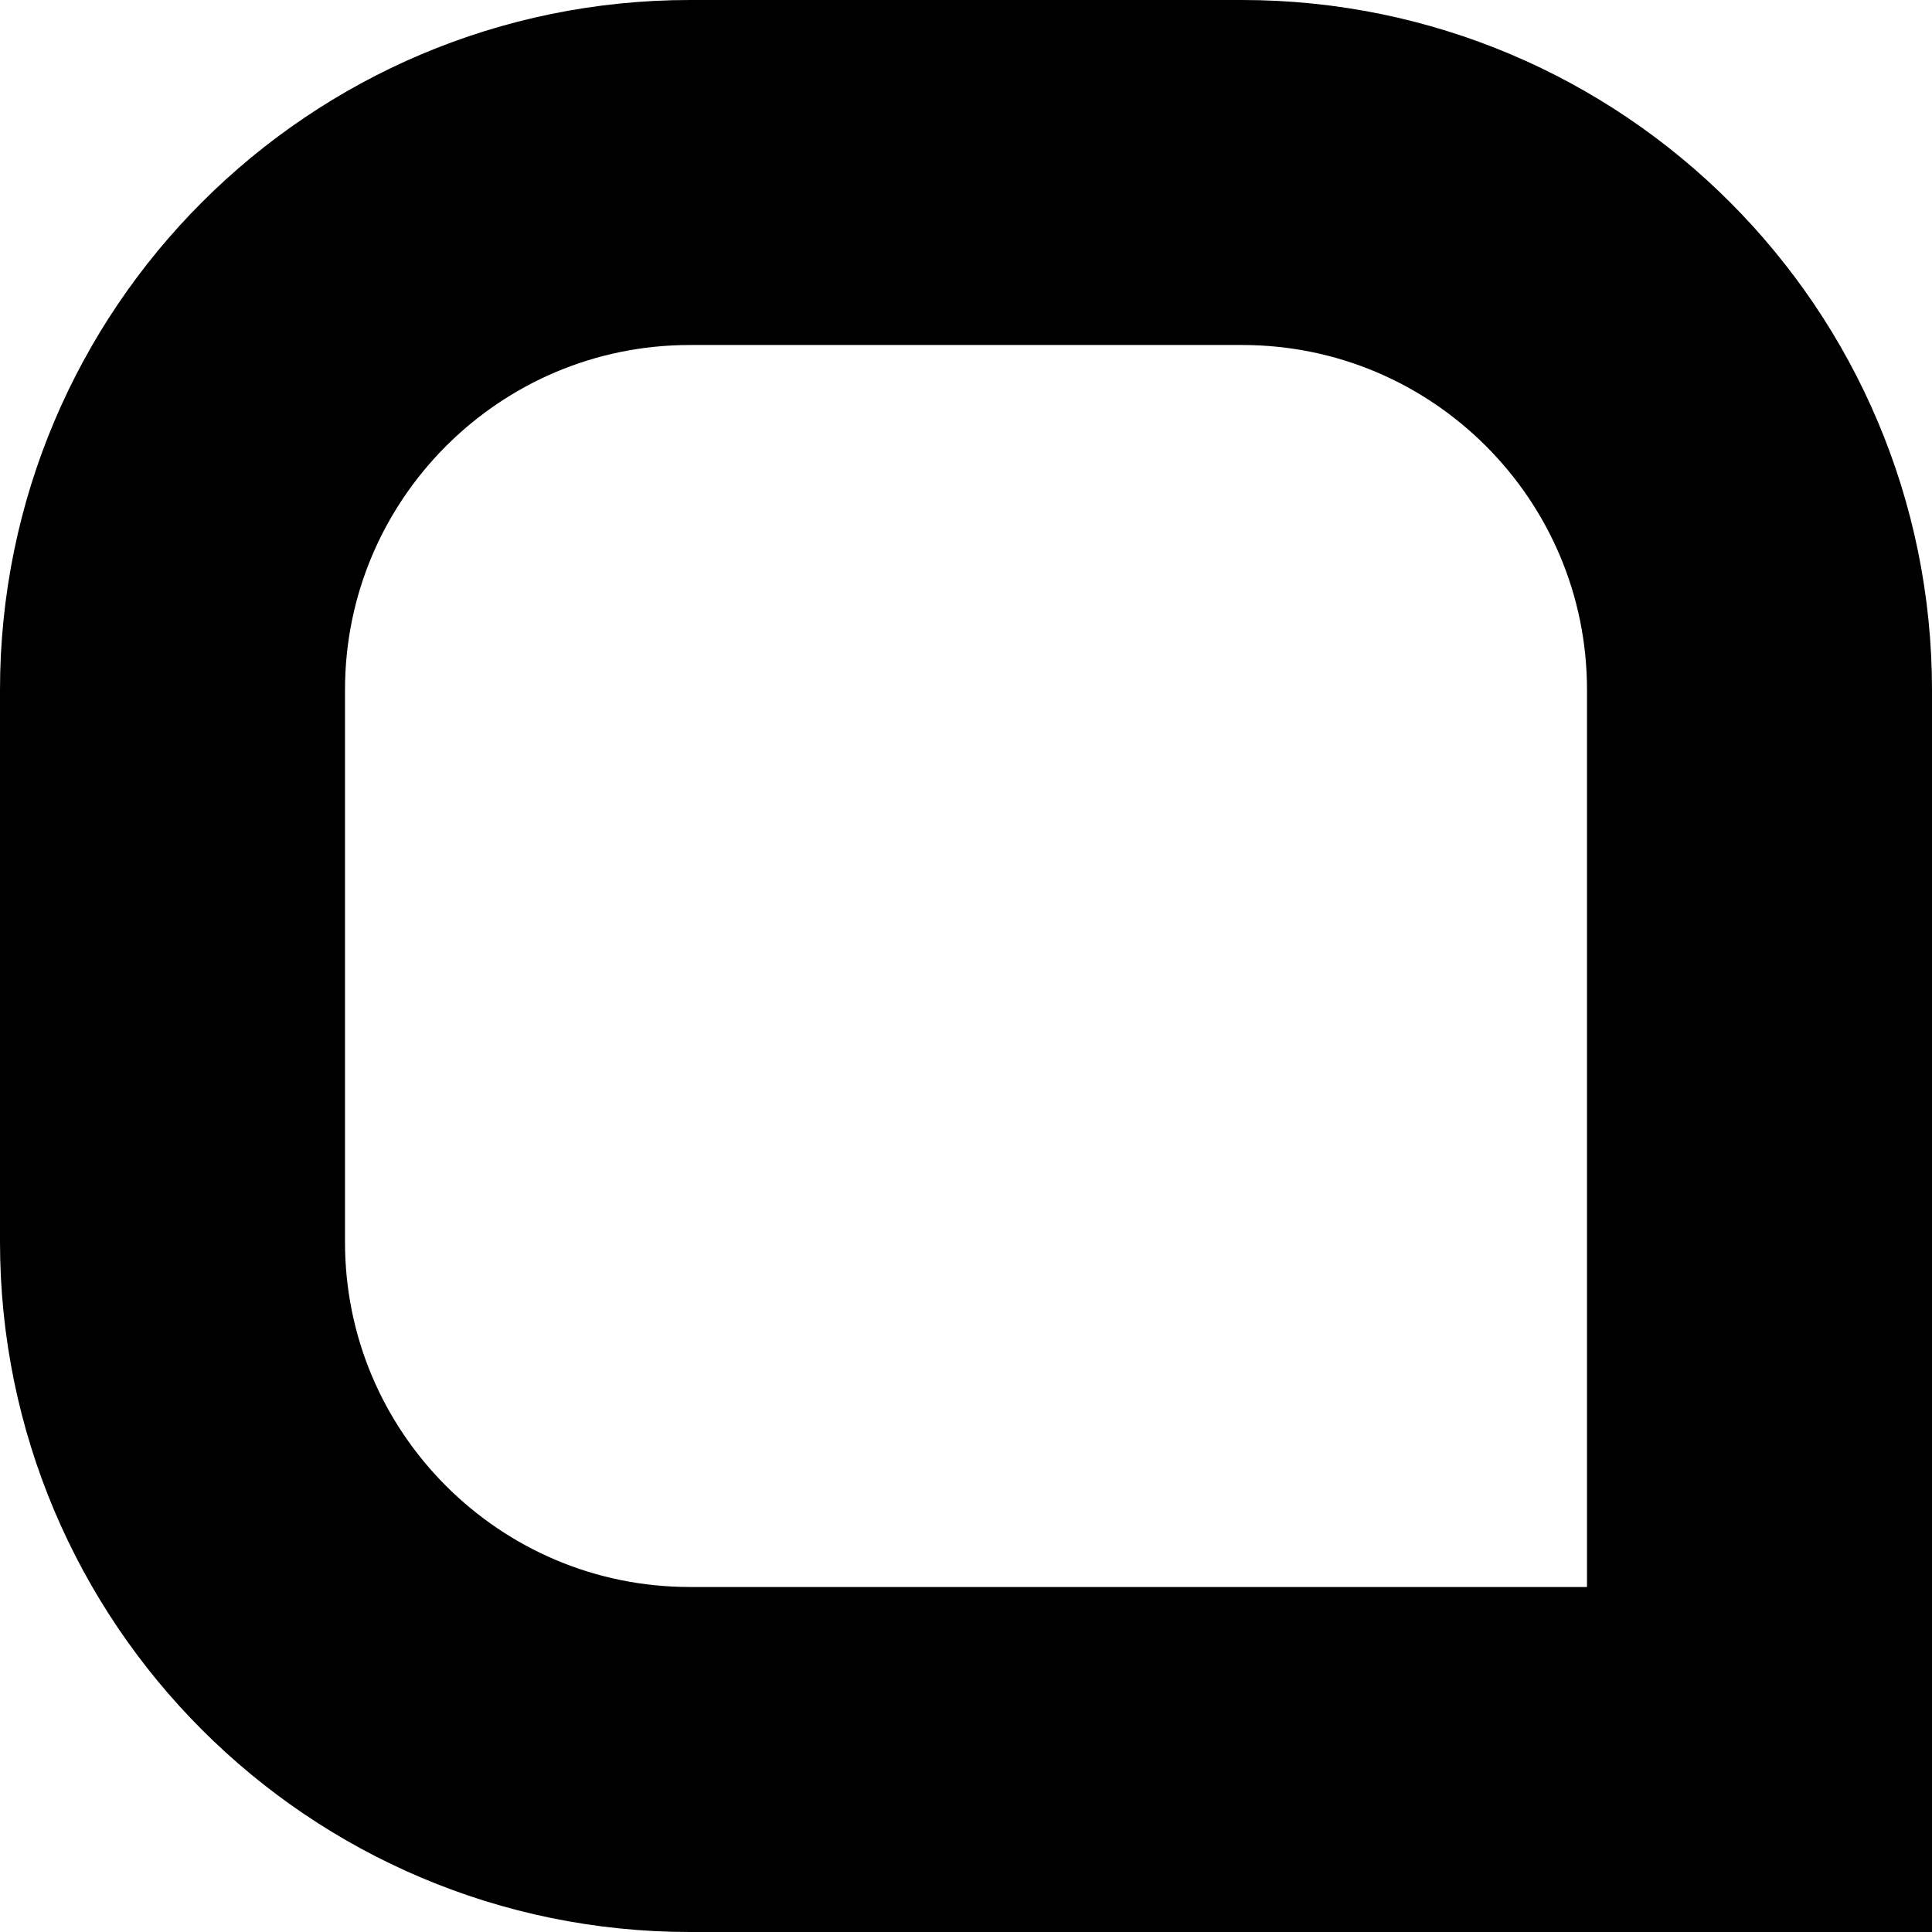 <svg width="28" height="28" viewBox="0 0 28 28" fill="none" xmlns="http://www.w3.org/2000/svg">
<path d="M2.5 10C2.5 5.858 5.858 2.5 10 2.5H18C22.142 2.5 25.5 5.858 25.5 10V25.5H10C5.858 25.5 2.5 22.142 2.5 18V10Z" stroke="black" stroke-width="5"/>
</svg>
